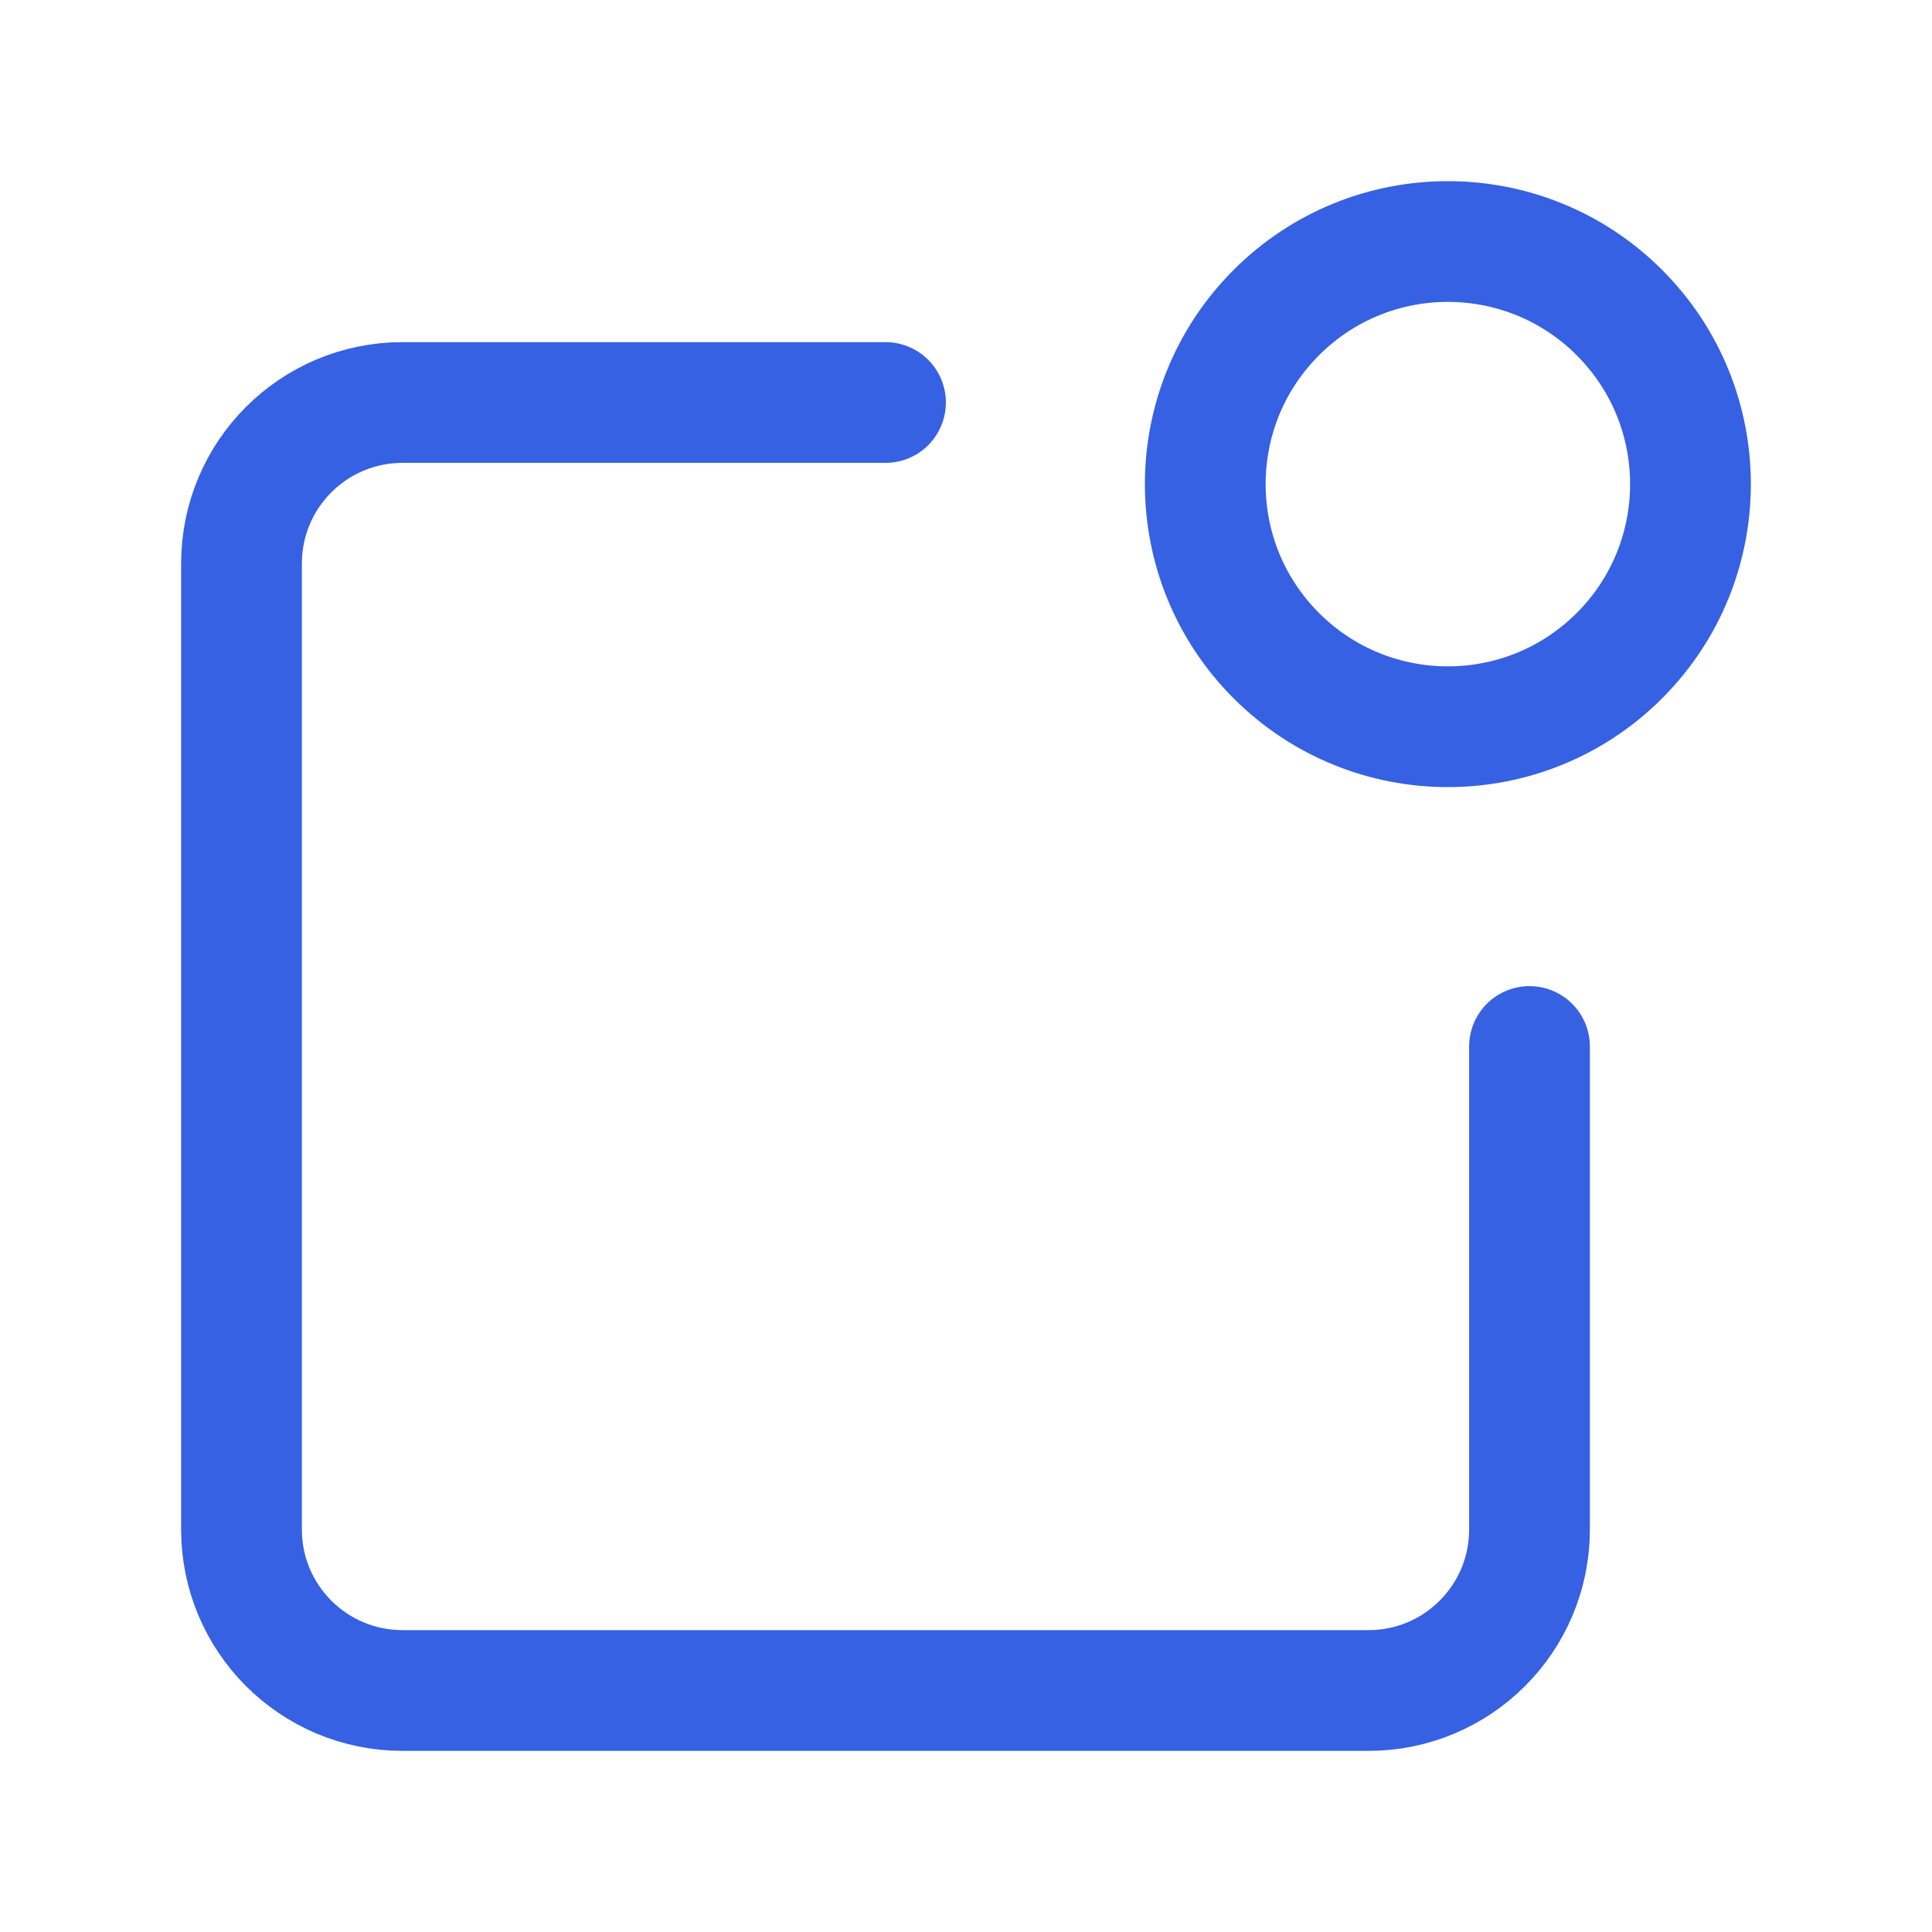 <svg width="24" height="24" viewBox="0 0 24 24" fill="none" xmlns="http://www.w3.org/2000/svg">
<path d="M20.117 3.883C21.294 5.06 21.294 6.968 20.117 8.145C18.94 9.322 17.032 9.322 15.855 8.145C14.678 6.968 14.678 5.06 15.855 3.883C17.032 2.706 18.94 2.706 20.117 3.883" stroke="#3661E3" stroke-width="1.5" stroke-linecap="round" stroke-linejoin="round"/>
<path d="M19 13V19C19 20.105 18.105 21 17 21H5C3.895 21 3 20.105 3 19V7C3 5.895 3.895 5 5 5H11" stroke="#3661E3" stroke-width="1.5" stroke-linecap="round" stroke-linejoin="round"/>
</svg>
